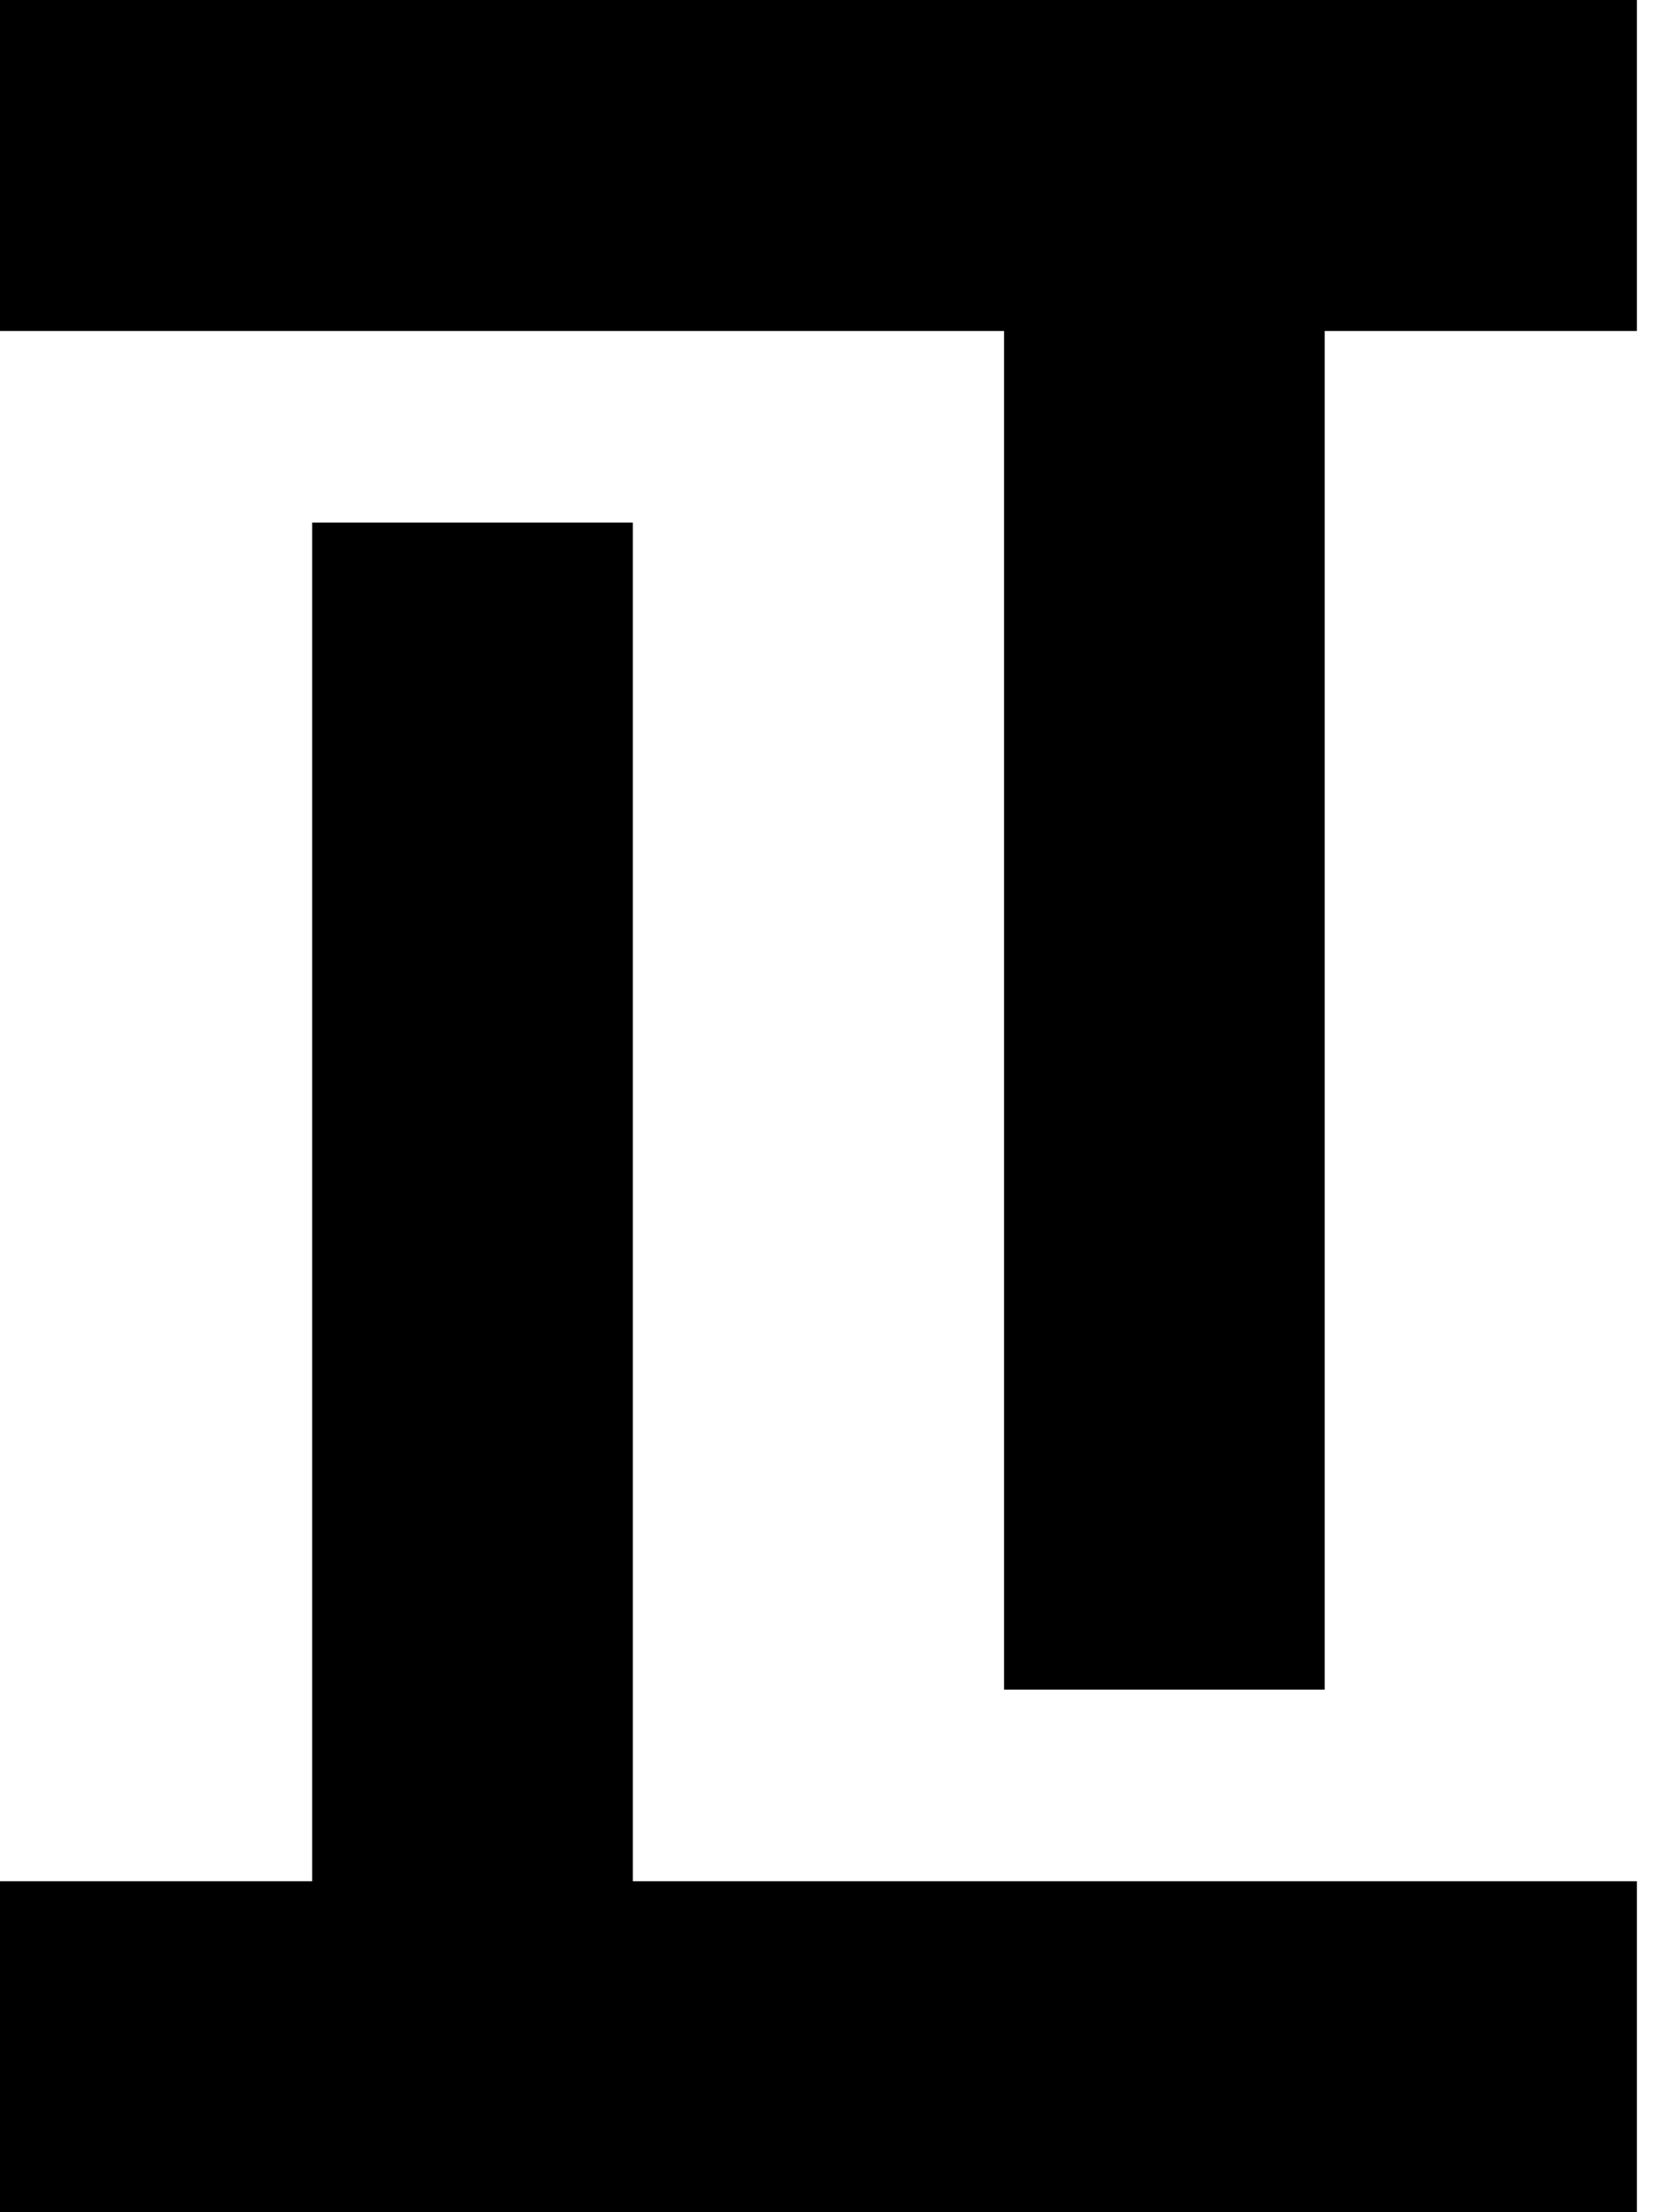 <?xml version="1.0" encoding="UTF-8"?>
<svg data-bbox="0 -0.001 38.48 52.002" xmlns="http://www.w3.org/2000/svg" viewBox="0 0 39 52" height="52" width="39" data-type="shape">
    <g>
        <path d="M38.48 0v7.78H0V0h38.48z"/>
        <path d="M23.604-.001h7.537v39.717h-7.537V-.001z"/>
        <path d="M0 52v-7.78h38.48V52H0z"/>
        <path d="M14.876 52.001H7.339V12.284h7.537v39.717z"/>
    </g>
</svg>
